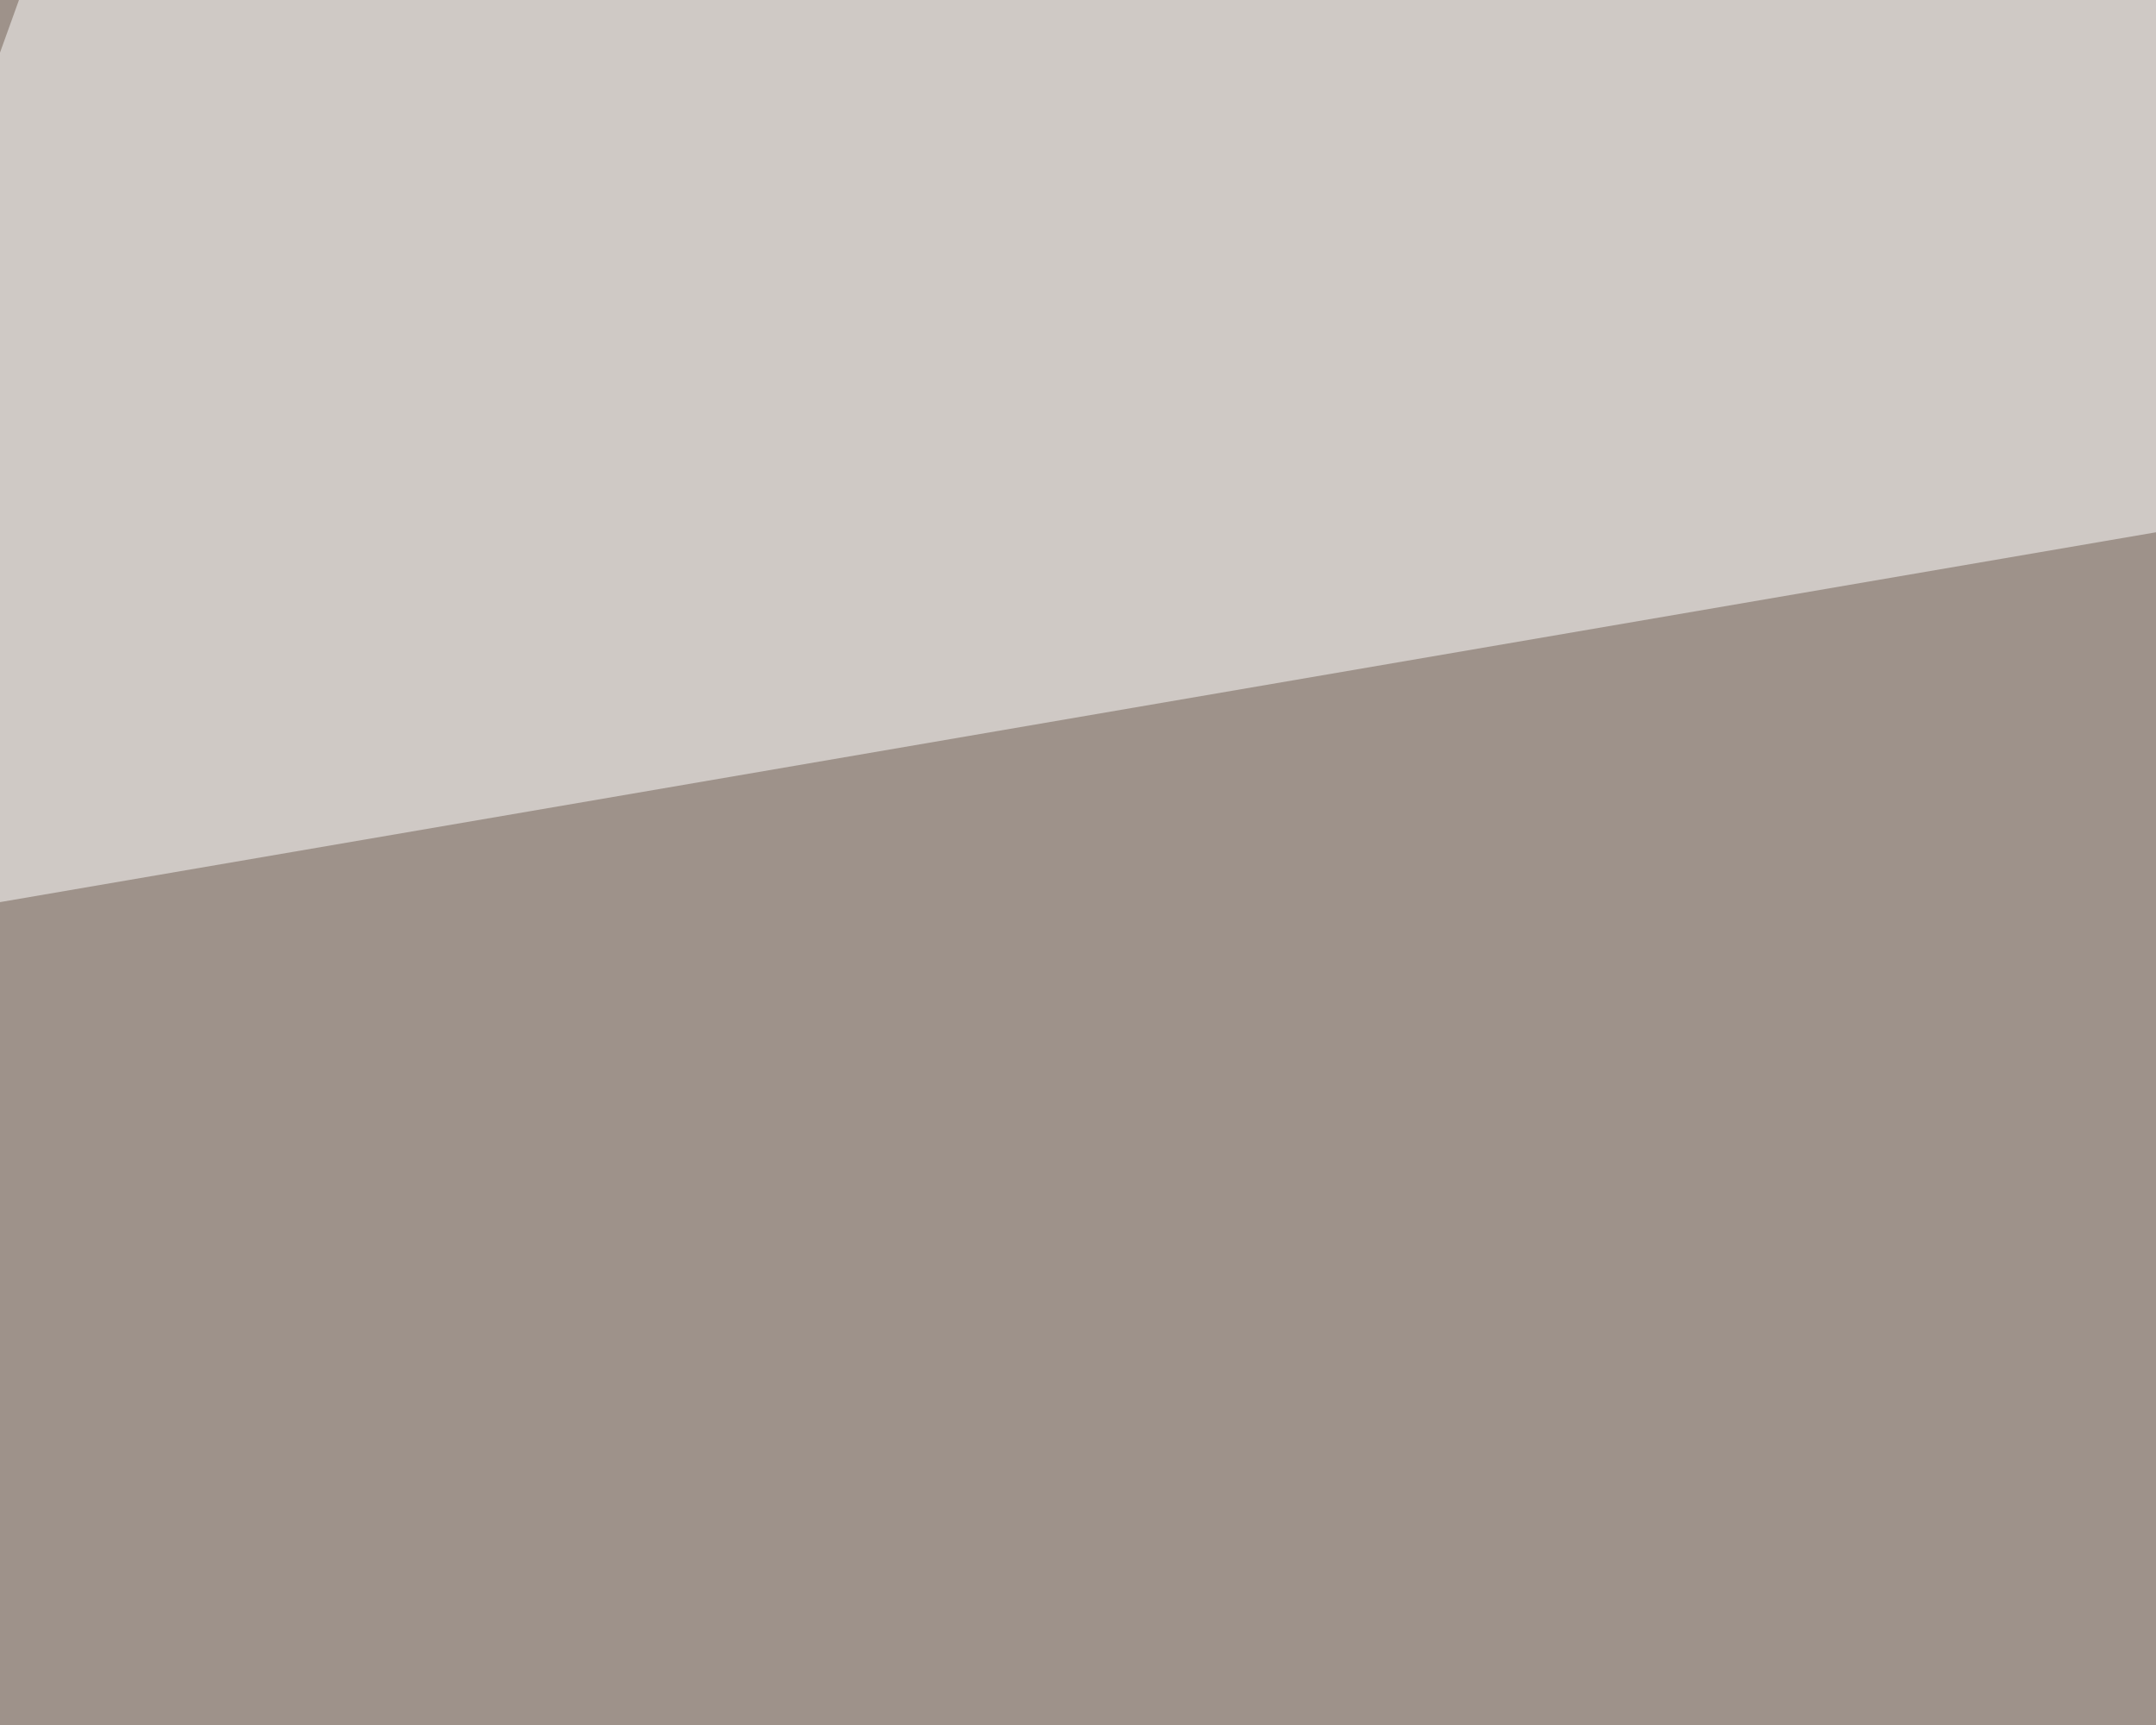 <svg xmlns="http://www.w3.org/2000/svg" width="300" height="240" ><filter id="a"><feGaussianBlur stdDeviation="55"/></filter><rect width="100%" height="100%" fill="#9e928a"/><g filter="url(#a)"><g fill-opacity=".5"><path fill="#fff" d="M654.8 13.2L19-45.4l-64.4 178.7z"/><path fill="#443e35" d="M710.4 455.6L54.2 467.3l-5.9-219.7z"/><path fill="#fff" d="M669.4-45.4l73.3 509.8 52.7-427.8z"/><path fill="#3a3e3b" d="M136.2 643L107 464.5l638.7 167z"/></g></g></svg>